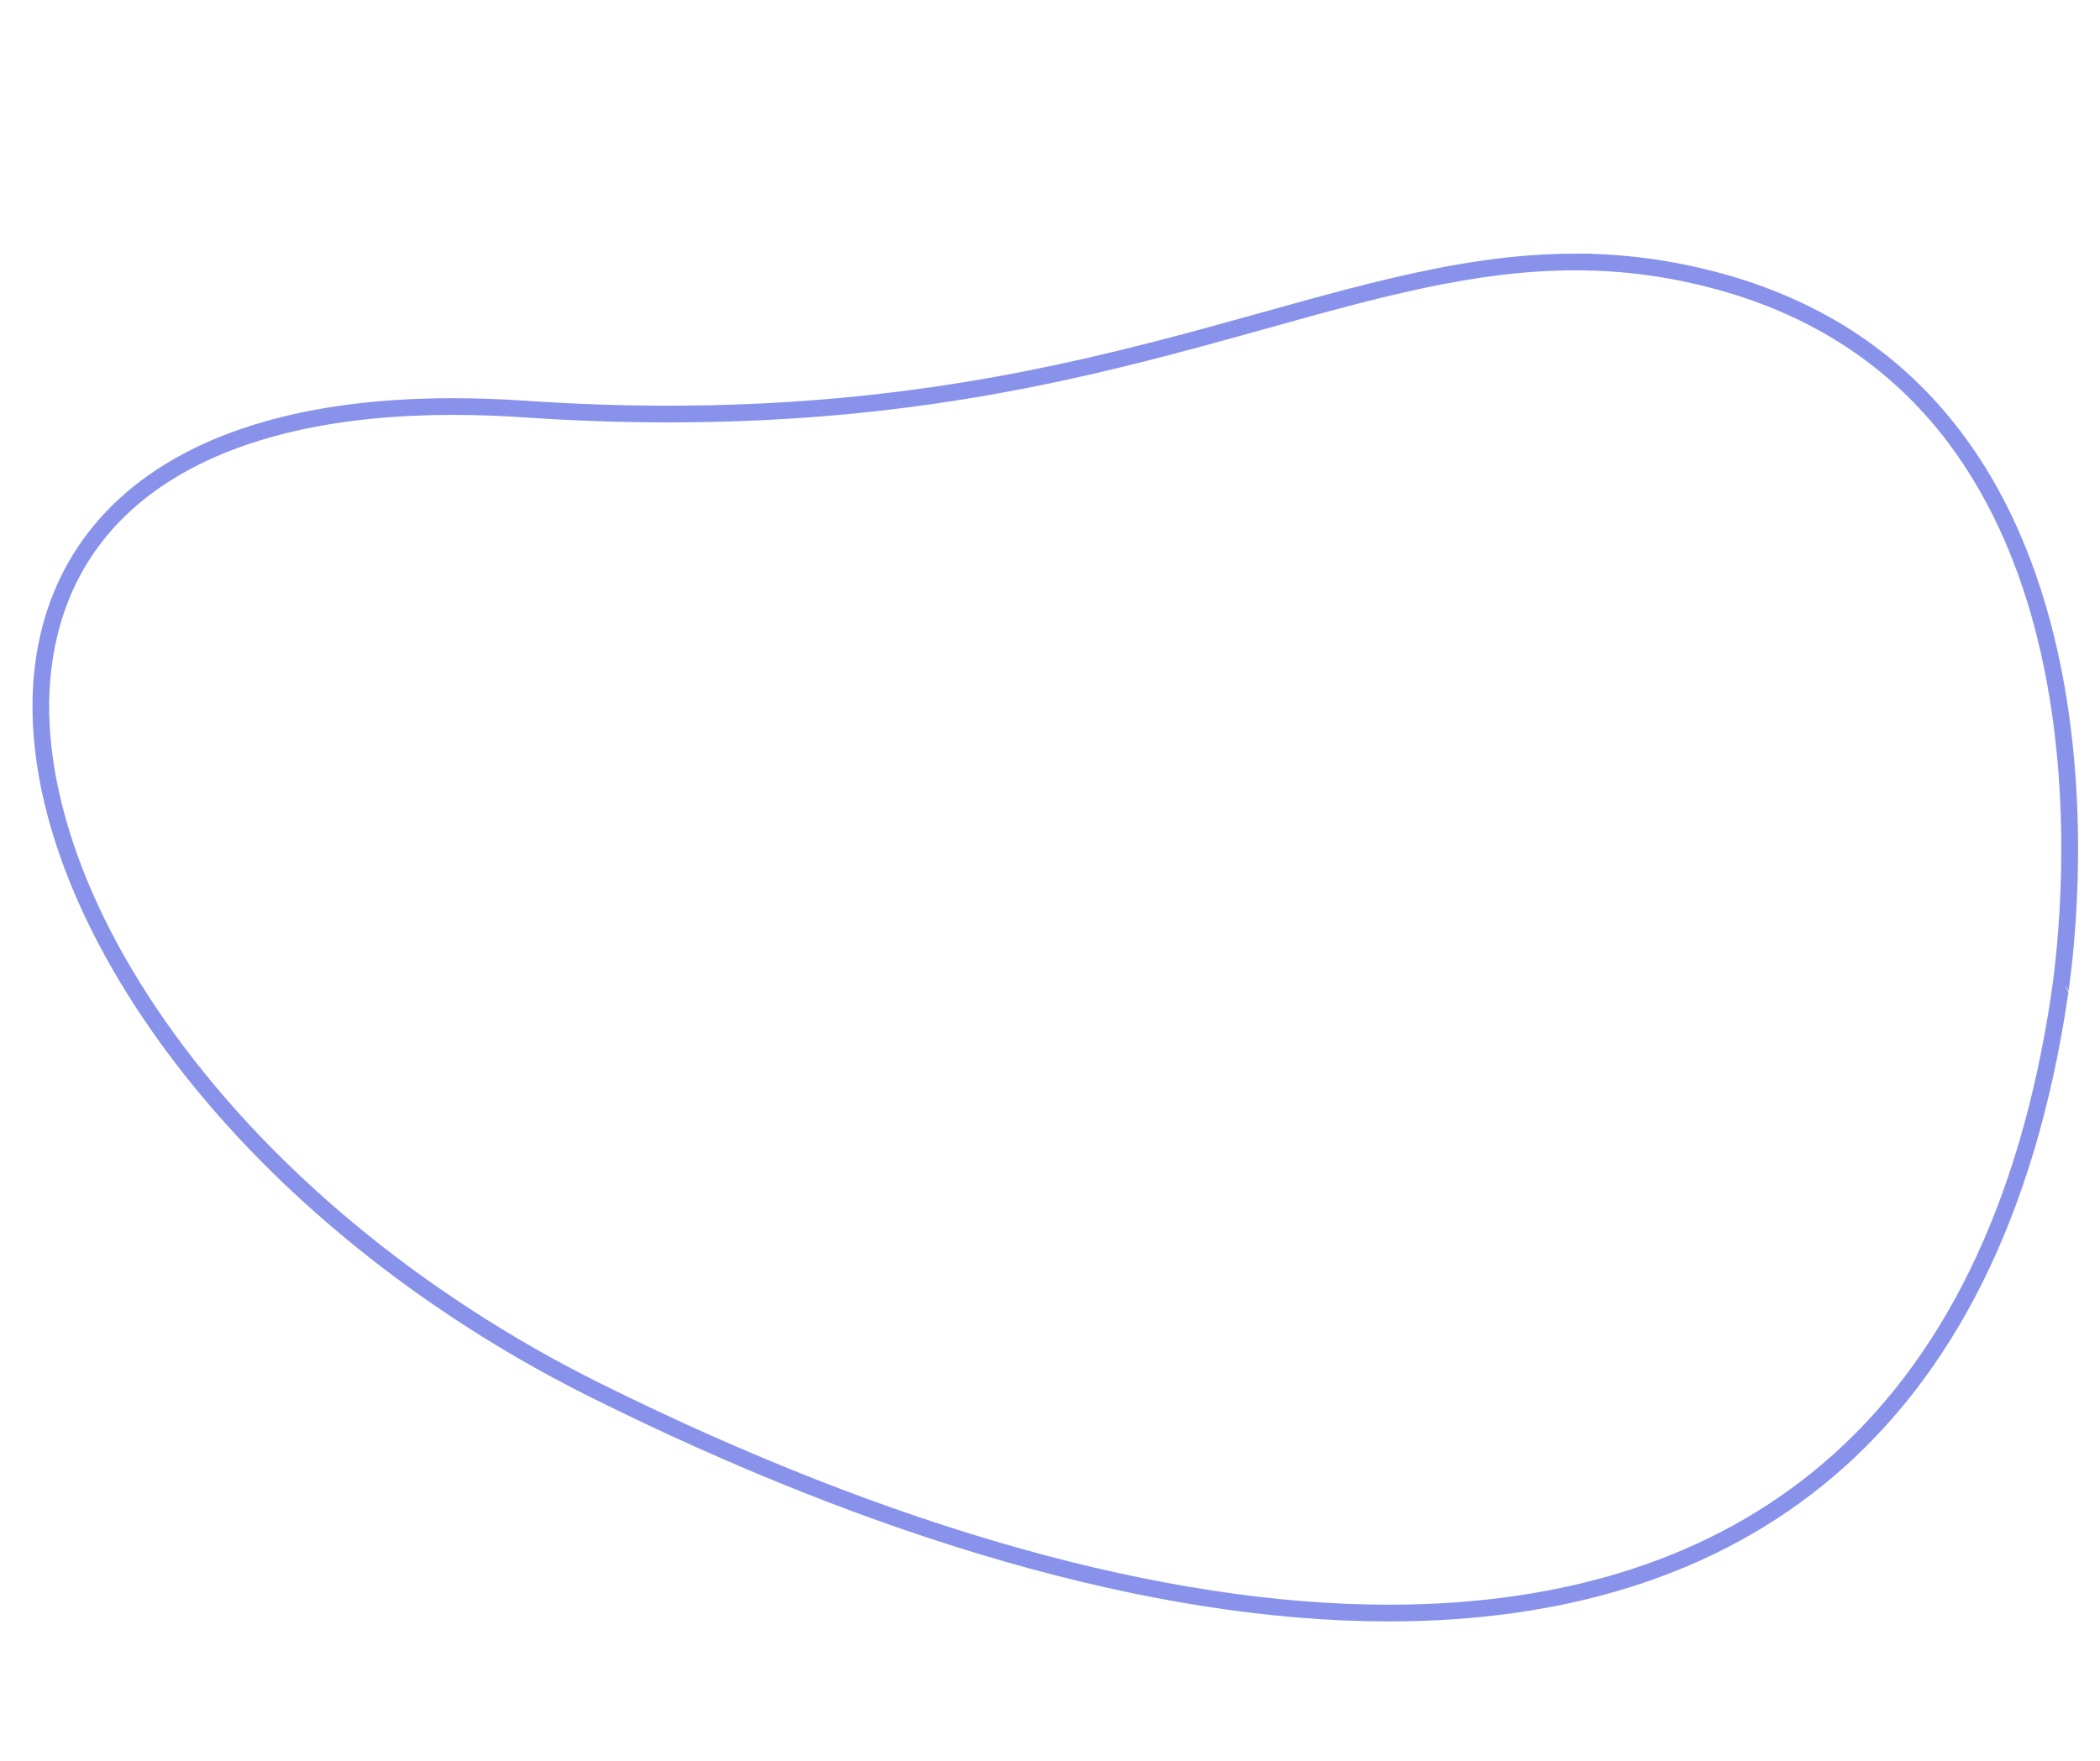<?xml version="1.0" encoding="UTF-8"?> <!-- Creator: CorelDRAW 2021 (64-Bit) --> <svg xmlns="http://www.w3.org/2000/svg" xmlns:xlink="http://www.w3.org/1999/xlink" xmlns:xodm="http://www.corel.com/coreldraw/odm/2003" xml:space="preserve" width="333.553mm" height="279.753mm" style="shape-rendering:geometricPrecision; text-rendering:geometricPrecision; image-rendering:optimizeQuality; fill-rule:evenodd; clip-rule:evenodd" viewBox="0 0 33355.26 27975.3"> <defs> <style type="text/css"> <![CDATA[ .str0 {stroke:#8892EB;stroke-width:211.67;stroke-miterlimit:10} .fil0 {fill:#8892EB;fill-rule:nonzero} ]]> </style> </defs> <g id="__x003c_Layer_x003e_">  <path class="fil0 str0" d="M25019.39 4135.36c-3809.93,0 -7258.3,2415.9 -14401.55,2415.9 -723.02,0 -1482.52,-24.66 -2285.4,-79.17 -396.31,-26.81 -776.36,-40 -1139.93,-40 -10466.6,-0.11 -7472.93,10845.8 2268.43,15687.99 4426.97,2200.56 8824.1,3534.76 12597.48,3534.76 5467.7,0 9626.85,-2799.85 10678.02,-9821.89 -9.98,-3.43 1659.92,-9441.61 -5412.42,-11384.99 -801.94,-220.34 -1560.55,-312.6 -2304.63,-312.6zm0 53.8c780.27,0 1529.47,101.64 2290.34,310.73 1547.95,425.38 2794.92,1250.74 3706.39,2453.39 737.9,973.63 1261.18,2198.55 1555.18,3640.7 475.48,2332.15 209.77,4565.27 116.99,5194.13 -1.98,13.23 -3.85,25.68 -4.34,36.93l-0.74 -0.1c-500.17,3341.02 -1733.1,5868.21 -3664.48,7511.24 -1766.61,1502.83 -4108.45,2264.83 -6960.31,2264.83 -3580.98,0 -7928.82,-1220.33 -12573.53,-3529.12 -2867.41,-1425.29 -5332.9,-3479.27 -6942.31,-5783.54 -757.63,-1084.65 -1294.66,-2174.35 -1596.29,-3238.68 -303.77,-1071.99 -352.7,-2063.11 -145.31,-2945.94 547.83,-2333.03 2817.75,-3617.88 6391.53,-3617.84 364.17,0 746.47,13.47 1136.36,39.9 775.37,52.56 1545.49,79.27 2288.97,79.27 4135.61,0 6974.98,-791.67 9479.98,-1490.03 1781.99,-496.82 3320.84,-925.87 4921.57,-925.87z"></path> </g> </svg> 